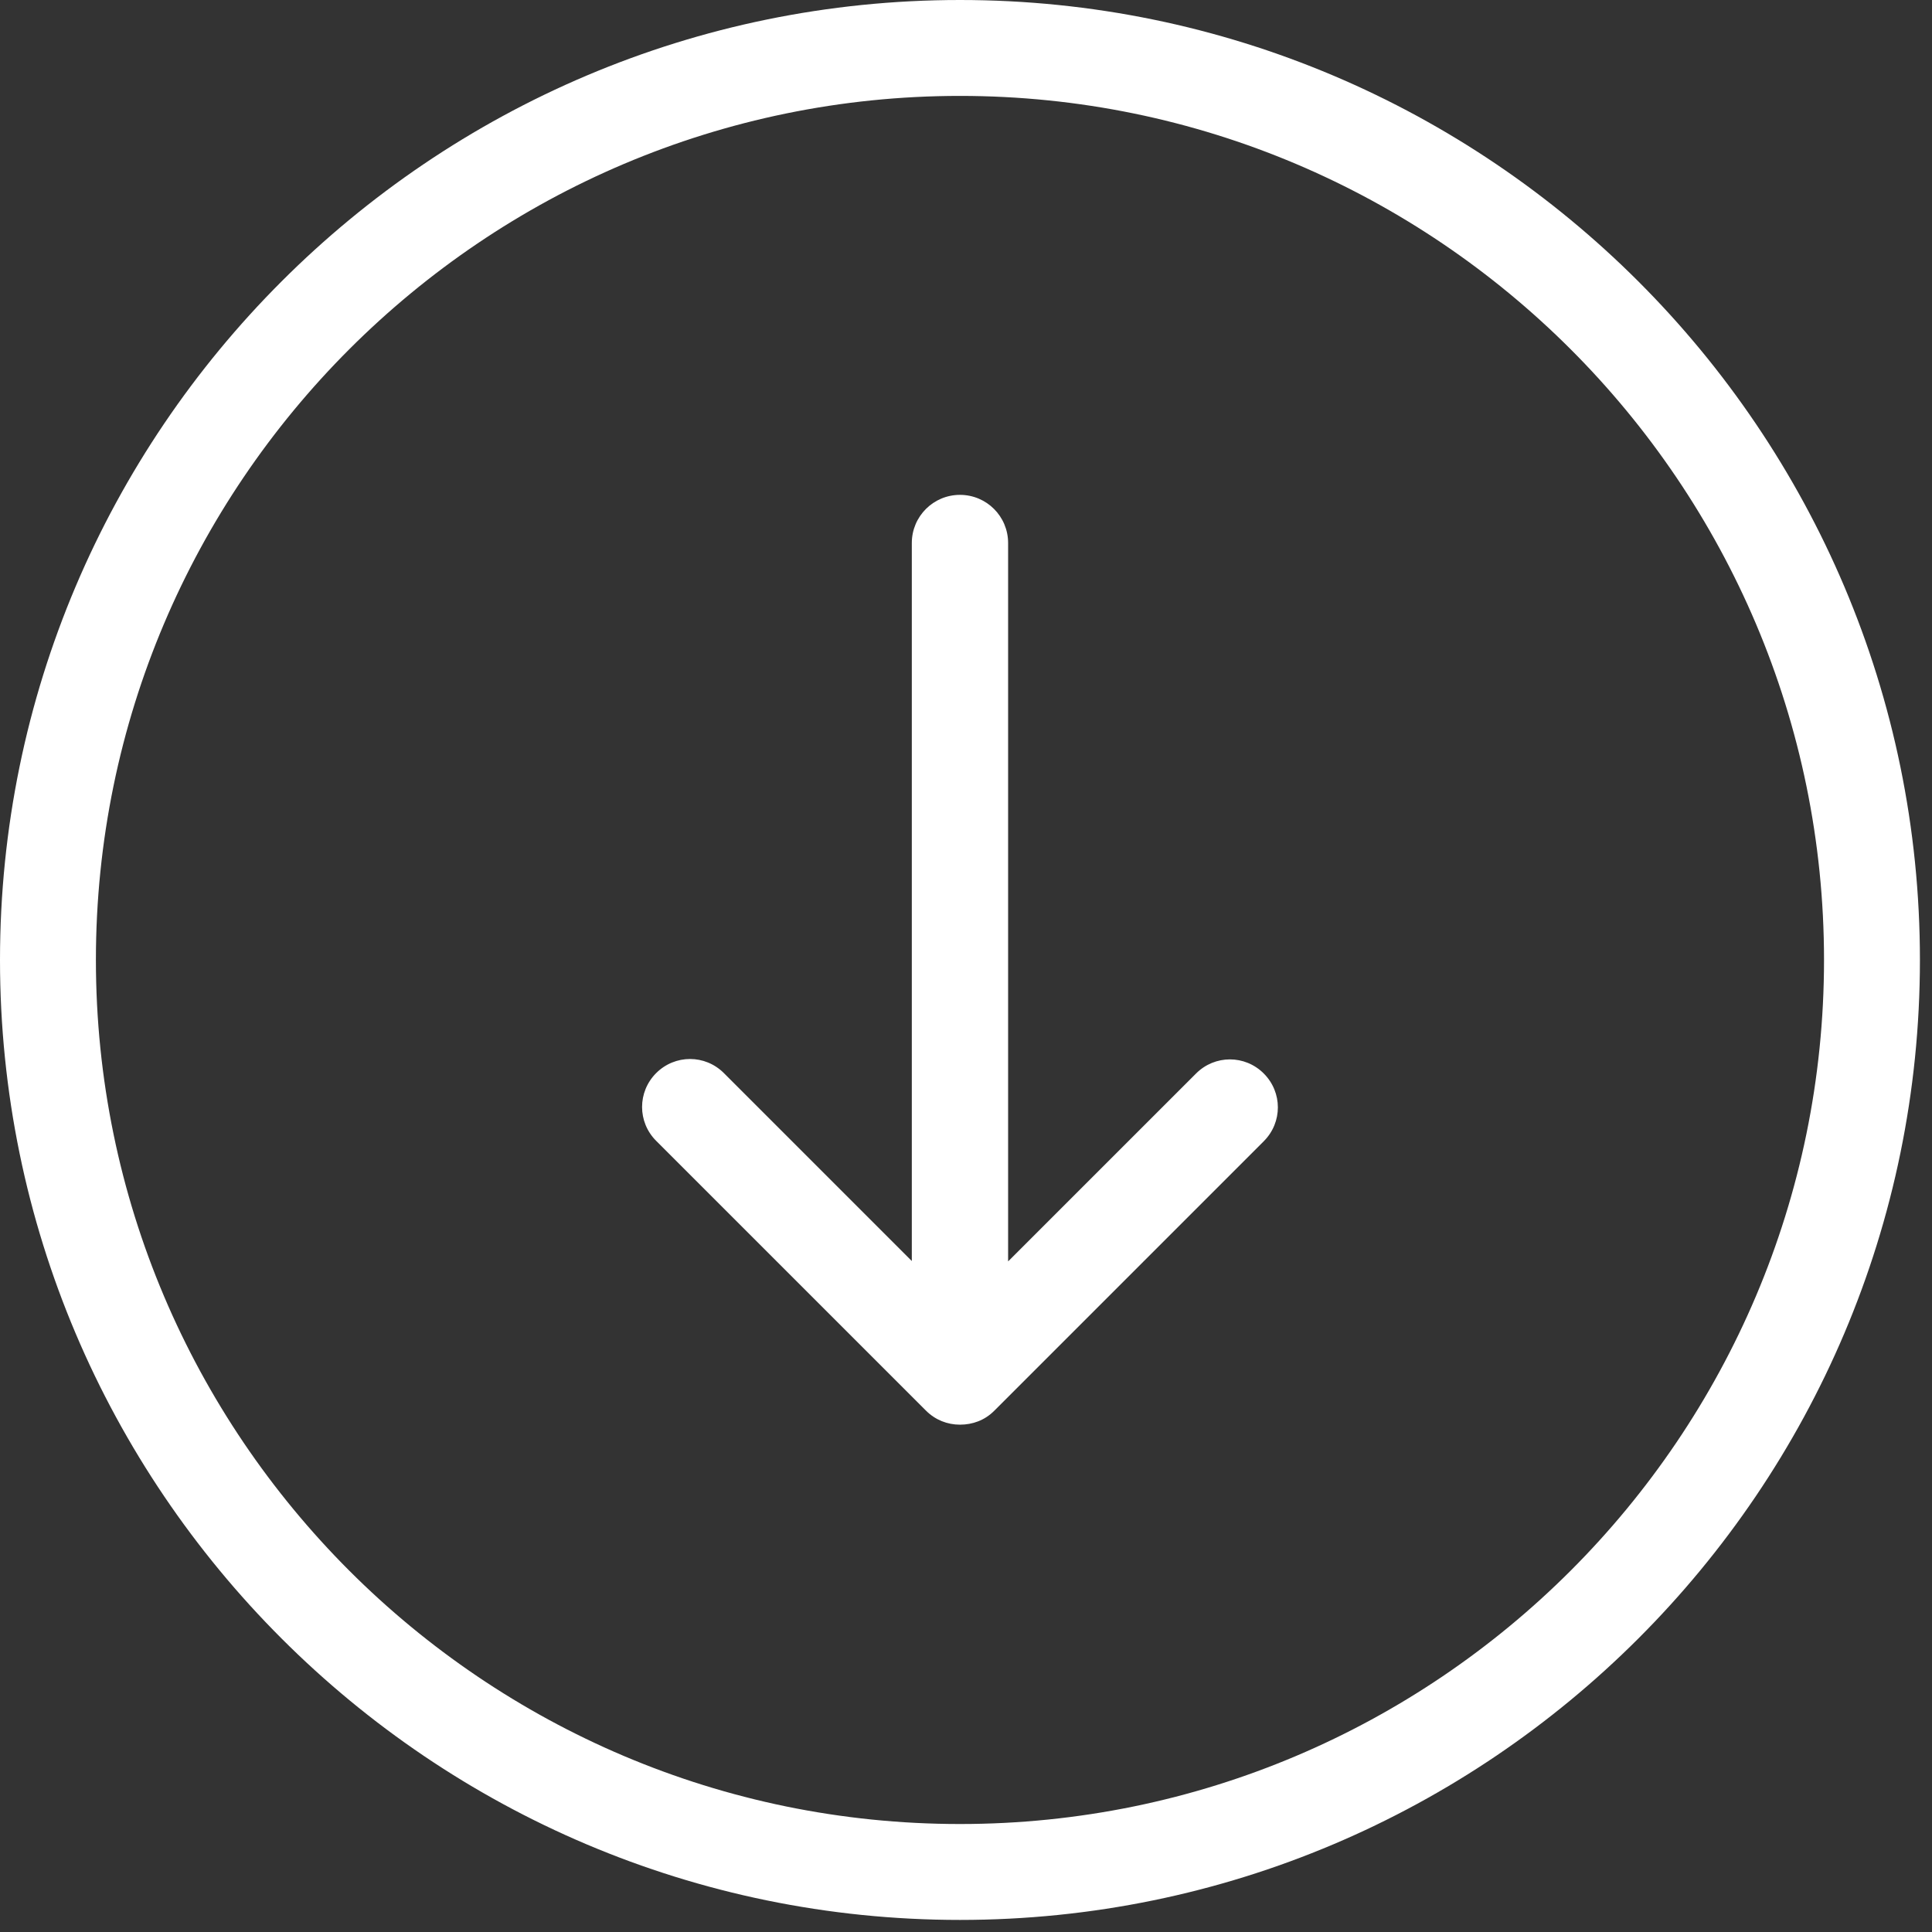 <svg width="64" height="64" viewBox="0 0 64 64" fill="none" xmlns="http://www.w3.org/2000/svg">
<rect x="0" y="0" width="64" height="64" fill="#333333" stroke="none"/>
<path d="M63.6 31.8C63.6 14.266 49.334 0 31.8 0C14.266 0 0 14.266 0 31.8C0 49.334 14.266 63.6 31.8 63.6C49.334 63.6 63.6 49.334 63.6 31.8ZM3.177 31.8C3.177 16.017 16.017 3.177 31.8 3.177C47.583 3.177 60.423 16.017 60.423 31.8C60.423 47.583 47.583 60.423 31.8 60.423C16.017 60.423 3.177 47.583 3.177 31.8Z" fill="white"/>
<path d="M32.929 46.74L41.864 37.805C42.487 37.182 42.487 36.184 41.864 35.561C41.242 34.938 40.243 34.938 39.621 35.561L33.395 41.786V17.988C33.395 17.106 32.682 16.393 31.8 16.393C30.919 16.393 30.205 17.106 30.205 17.988V41.773L23.98 35.548C23.358 34.925 22.359 34.925 21.736 35.548C21.114 36.171 21.114 37.169 21.736 37.792L30.672 46.727C30.983 47.039 31.385 47.194 31.8 47.194C32.215 47.194 32.617 47.051 32.929 46.74Z" fill="white"/>
</svg>
